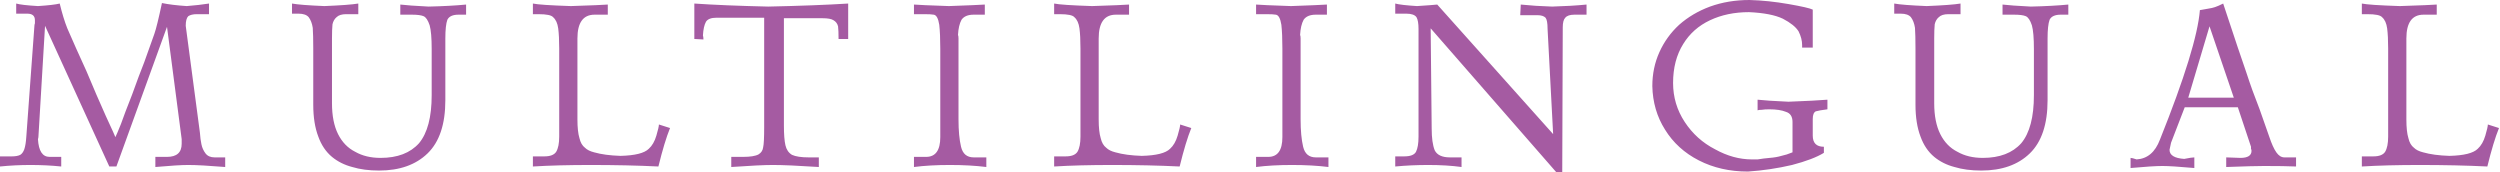 <?xml version="1.0"?>
<!DOCTYPE svg PUBLIC "-//W3C//DTD SVG 1.1//EN" "http://www.w3.org/Graphics/SVG/1.1/DTD/svg11.dtd">
<svg version='1.1' width='247px' height='17px' xmlns='http://www.w3.org/2000/svg' xmlns:xlink='http://www.w3.org/1999/xlink'>
	<g transform="translate(120.85,8)">
		<path d="M 3.25 -7.55 Q 3.8 -7.5 6.7 -7.4 Q 9.5 -7.5 10.25 -7.55 L 10.25 -6.55 L 9.15 -6.55 Q 8.3 -6.55 7.95 -6.05 Q 7.65 -5.5 7.6 -4.55 Q 7.65 -4.45 7.65 -4.2 L 7.65 3.8 Q 7.65 5.45 7.9 6.5 Q 8.15 7.55 9.15 7.55 L 10.4 7.55 L 10.4 8.5 Q 8.8 8.3 6.8 8.3 Q 4.8 8.3 3.25 8.5 L 3.25 7.5 L 4.45 7.5 Q 5.85 7.5 5.85 5.55 L 5.85 -3.2 Q 5.85 -4.65 5.75 -5.55 Q 5.6 -6.5 5.2 -6.55 Q 4.95 -6.6 4.25 -6.6 L 3.25 -6.6 Z M 19.1 -6.3 Q 18.85 -6.65 18.1 -6.65 L 17 -6.65 L 17 -7.65 Q 17.55 -7.5 19.15 -7.4 Q 20.7 -7.5 21.15 -7.55 L 32.6 5.25 L 32.05 -5.15 Q 32.05 -6 31.85 -6.25 Q 31.6 -6.5 31.05 -6.5 L 29.35 -6.5 L 29.4 -7.55 Q 30.85 -7.4 32.5 -7.35 Q 34.35 -7.4 35.9 -7.55 L 35.9 -6.55 L 34.7 -6.55 Q 34.05 -6.55 33.8 -6.25 Q 33.55 -6 33.55 -5.3 L 33.5 9 L 32.9 9 L 20.5 -5.2 L 20.6 4.7 Q 20.6 6.1 20.9 6.85 Q 21.25 7.55 22.4 7.55 L 23.55 7.55 L 23.55 8.5 Q 22.1 8.3 20.25 8.3 Q 18.6 8.3 17 8.45 L 17 7.45 L 17.9 7.45 Q 18.8 7.45 19.05 7 Q 19.3 6.5 19.3 5.5 L 19.3 -5.15 Q 19.3 -5.95 19.1 -6.3 Z M 48.1 -7.35 Q 49.9 -8 52 -8 Q 53.85 -7.95 55.85 -7.6 Q 57.85 -7.25 58.25 -7.05 L 58.25 -3.3 L 57.2 -3.3 L 57.2 -3.55 Q 57.2 -4.2 56.85 -4.9 Q 56.45 -5.55 55.3 -6.15 Q 54.15 -6.7 51.95 -6.8 Q 49.8 -6.8 48.1 -6 Q 46.4 -5.2 45.45 -3.65 Q 44.45 -2.05 44.45 0.2 Q 44.45 2.3 45.6 4.05 Q 46.75 5.8 48.6 6.75 Q 50.4 7.75 52.25 7.75 Q 52.6 7.75 52.8 7.75 Q 53.4 7.65 54 7.6 Q 54.65 7.55 55.15 7.4 Q 55.65 7.3 56.25 7.05 L 56.25 4.05 Q 56.25 3.25 55.6 3.05 Q 55 2.8 53.95 2.8 Q 53.5 2.8 53.2 2.85 Q 52.9 2.85 52.8 2.9 L 52.8 1.85 Q 53.65 1.95 55.85 2.05 Q 58.5 1.95 59.7 1.85 L 59.7 2.8 Q 58.9 2.9 58.55 3 Q 58.25 3.15 58.25 3.75 L 58.25 5.4 Q 58.25 6.5 59.35 6.5 L 59.35 7.1 Q 58.3 7.75 56.2 8.3 Q 54.05 8.8 51.85 8.95 Q 49.15 8.95 47 7.85 Q 44.85 6.75 43.65 4.8 Q 42.45 2.9 42.4 0.5 Q 42.4 -1.3 43.1 -2.85 Q 43.8 -4.4 45.05 -5.55 Q 46.35 -6.7 48.1 -7.35 Z M 68.35 -5.25 Q 68.25 -5.9 67.95 -6.3 Q 67.65 -6.65 66.95 -6.65 L 66.3 -6.65 L 66.3 -7.65 Q 67.1 -7.5 69.5 -7.4 Q 71.95 -7.5 72.85 -7.65 L 72.85 -6.6 L 71.65 -6.6 Q 71 -6.6 70.7 -6.3 Q 70.4 -6.05 70.3 -5.6 Q 70.25 -5.1 70.25 -4.2 L 70.25 2.2 Q 70.25 4.05 70.85 5.25 Q 71.45 6.45 72.55 7 Q 73.6 7.6 75.05 7.6 Q 77.55 7.6 78.85 6.15 Q 80.1 4.65 80.1 1.4 L 80.1 -3.15 Q 80.1 -4.8 79.9 -5.5 Q 79.65 -6.25 79.3 -6.4 Q 78.95 -6.55 78.15 -6.55 L 77 -6.55 L 77 -7.55 Q 77.8 -7.45 79.8 -7.35 Q 81.95 -7.4 83.5 -7.55 L 83.5 -6.55 L 82.75 -6.55 Q 81.9 -6.55 81.65 -6.05 Q 81.45 -5.5 81.45 -4.2 L 81.45 1.9 Q 81.45 5.45 79.7 7.15 Q 77.95 8.85 74.9 8.85 Q 73.4 8.85 72.25 8.5 Q 71.1 8.2 70.25 7.5 Q 69.35 6.75 68.9 5.5 Q 68.4 4.2 68.4 2.35 L 68.4 -3.2 Q 68.4 -4.55 68.35 -5.25 Z M 97.35 -7.15 Q 97.7 -7.2 98 -7.3 Q 98.3 -7.4 98.8 -7.65 Q 100.5 -2.5 101.1 -0.8 Q 101.65 0.9 102.4 2.8 Q 103 4.5 103.35 5.5 Q 103.7 6.55 104.05 7.05 Q 104.4 7.55 104.85 7.55 L 106 7.55 L 106 8.45 Q 104.85 8.4 102.85 8.4 Q 101.8 8.4 99.1 8.5 L 99.1 7.55 L 100.5 7.6 Q 101.6 7.6 101.6 6.9 Q 101.6 6.8 101.55 6.7 Q 101.55 6.55 101.55 6.5 L 100.25 2.6 L 95 2.6 L 93.65 6.1 Q 93.6 6.4 93.5 6.8 Q 93.5 7.6 94.95 7.7 Q 95.7 7.55 95.95 7.55 L 95.95 8.6 Q 93.7 8.4 92.8 8.4 Q 91.85 8.4 89.65 8.6 L 89.65 7.6 Q 89.8 7.6 90.25 7.75 Q 91.85 7.65 92.55 5.8 Q 96.2 -3.3 96.5 -7 Q 97.05 -7.1 97.35 -7.15 Z M 118.6 -6.55 Q 116.9 -6.55 116.9 -4.2 L 116.9 3.8 Q 116.9 5 117.1 5.65 Q 117.25 6.3 117.65 6.6 Q 117.95 6.9 118.55 7.05 Q 119.6 7.35 121.15 7.4 Q 123.3 7.35 123.95 6.7 Q 124.45 6.25 124.7 5.4 Q 124.95 4.55 124.95 4.3 L 126.05 4.65 Q 125.5 6 124.9 8.45 Q 121.85 8.3 118.2 8.3 Q 114.95 8.3 112.5 8.45 L 112.5 7.45 L 113.65 7.45 Q 114.5 7.45 114.8 7 Q 115.1 6.5 115.1 5.5 L 115.1 -3.2 Q 115.1 -4.45 115 -5.2 Q 114.9 -5.95 114.5 -6.3 Q 114.25 -6.6 113.05 -6.6 L 112.5 -6.6 L 112.5 -7.65 Q 113.2 -7.5 116.25 -7.4 Q 119.3 -7.5 119.9 -7.55 L 119.9 -6.55 Z M -119.25 -6.65 L -119.25 -7.65 Q -118.75 -7.5 -117.1 -7.4 Q -115.55 -7.5 -114.95 -7.65 Q -114.6 -6.2 -114.2 -5.2 Q -113.4 -3.35 -112.3 -0.95 Q -111.3 1.45 -110.4 3.45 Q -109.45 5.5 -109.45 5.55 Q -109.3 5.25 -108.9 4.25 Q -108.55 3.25 -107.8 1.35 Q -107.1 -0.6 -106.6 -1.85 Q -106.15 -3.15 -105.6 -4.65 Q -105.35 -5.35 -104.85 -7.7 Q -103.9 -7.5 -102.4 -7.4 Q -101.15 -7.5 -100.2 -7.65 L -100.2 -6.6 L -101.4 -6.6 Q -101.95 -6.6 -102.25 -6.4 Q -102.5 -6.15 -102.5 -5.45 L -101.1 5.1 Q -101.05 5.8 -100.95 6.25 Q -100.85 6.75 -100.55 7.15 Q -100.25 7.55 -99.65 7.55 L -98.6 7.55 L -98.6 8.5 Q -101.05 8.3 -102.25 8.3 Q -103.25 8.3 -105.5 8.5 L -105.5 7.5 L -104.35 7.5 Q -102.9 7.5 -102.9 6.2 L -102.9 5.75 L -104.35 -5.35 L -109.35 8.45 L -110.05 8.45 L -116.4 -5.45 L -117.05 5.45 Q -117.05 5.6 -117.1 5.75 Q -117 7.5 -115.95 7.5 L -114.8 7.5 L -114.8 8.45 Q -116.25 8.3 -117.85 8.3 Q -119.35 8.3 -120.85 8.45 L -120.85 7.45 L -119.65 7.45 Q -119.15 7.45 -118.85 7.3 Q -118.6 7.15 -118.45 6.75 Q -118.3 6.3 -118.25 5.5 L -117.45 -5.45 Q -117.45 -5.55 -117.4 -5.7 Q -117.4 -5.85 -117.4 -6 Q -117.4 -6.65 -118.15 -6.65 Z M -92 -6.65 L -92 -7.65 Q -91.2 -7.5 -88.8 -7.4 Q -86.35 -7.5 -85.45 -7.65 L -85.45 -6.6 L -86.65 -6.6 Q -87.3 -6.6 -87.6 -6.3 Q -87.9 -6.05 -88 -5.6 Q -88.05 -5.1 -88.05 -4.2 L -88.05 2.2 Q -88.05 4.05 -87.45 5.25 Q -86.85 6.45 -85.75 7 Q -84.7 7.6 -83.25 7.6 Q -80.75 7.6 -79.45 6.15 Q -78.2 4.65 -78.2 1.4 L -78.2 -3.15 Q -78.2 -4.8 -78.4 -5.5 Q -78.65 -6.25 -79 -6.4 Q -79.35 -6.55 -80.15 -6.55 L -81.3 -6.55 L -81.3 -7.55 Q -80.5 -7.45 -78.5 -7.35 Q -76.35 -7.4 -74.8 -7.55 L -74.8 -6.55 L -75.55 -6.55 Q -76.4 -6.55 -76.65 -6.05 Q -76.85 -5.5 -76.85 -4.2 L -76.85 1.9 Q -76.85 5.45 -78.6 7.15 Q -80.35 8.85 -83.4 8.85 Q -84.9 8.85 -86.05 8.5 Q -87.2 8.2 -88.05 7.5 Q -88.95 6.75 -89.4 5.5 Q -89.9 4.2 -89.9 2.35 L -89.9 -3.2 Q -89.9 -4.55 -89.95 -5.25 Q -90.05 -5.9 -90.35 -6.3 Q -90.65 -6.65 -91.35 -6.65 Z M -60.8 -7.55 L -60.8 -6.55 L -62.1 -6.55 Q -63.8 -6.55 -63.8 -4.2 L -63.8 3.8 Q -63.8 5 -63.6 5.65 Q -63.45 6.3 -63.05 6.6 Q -62.75 6.9 -62.15 7.05 Q -61.1 7.35 -59.55 7.4 Q -57.4 7.35 -56.75 6.7 Q -56.25 6.25 -56 5.4 Q -55.75 4.55 -55.75 4.3 L -54.65 4.65 Q -55.2 6 -55.8 8.45 Q -58.85 8.3 -62.5 8.3 Q -65.75 8.3 -68.2 8.45 L -68.2 7.45 L -67.05 7.45 Q -66.2 7.45 -65.9 7 Q -65.6 6.5 -65.6 5.5 L -65.6 -3.2 Q -65.6 -4.45 -65.7 -5.2 Q -65.8 -5.95 -66.2 -6.3 Q -66.45 -6.6 -67.65 -6.6 L -68.2 -6.6 L -68.2 -7.65 Q -67.5 -7.5 -64.45 -7.4 Q -61.4 -7.5 -60.8 -7.55 Z M -51.35 -4.1 L -52.25 -4.15 L -52.25 -7.65 Q -49.35 -7.45 -44.95 -7.35 Q -40.25 -7.45 -37.05 -7.65 L -37.05 -4.15 L -38 -4.15 Q -38 -5 -38.05 -5.4 Q -38.15 -5.8 -38.5 -6 Q -38.8 -6.2 -39.6 -6.2 L -43.4 -6.2 L -43.4 4.4 Q -43.4 5.7 -43.25 6.35 Q -43.1 7 -42.6 7.3 Q -42.05 7.55 -40.95 7.55 L -39.95 7.55 L -39.95 8.5 Q -43 8.3 -44.5 8.3 Q -45.75 8.3 -48.6 8.5 L -48.6 7.5 L -47.45 7.5 Q -46.35 7.5 -45.9 7.25 Q -45.5 7 -45.45 6.55 Q -45.35 6.15 -45.35 4.55 L -45.35 -6.25 L -50.05 -6.25 Q -50.85 -6.25 -51.1 -5.85 Q -51.35 -5.4 -51.4 -4.5 Q -51.35 -4.35 -51.35 -4.1 Z M -30.55 -7.55 Q -30 -7.5 -27.1 -7.4 Q -24.3 -7.5 -23.55 -7.55 L -23.55 -6.55 L -24.65 -6.55 Q -25.5 -6.55 -25.85 -6.05 Q -26.15 -5.5 -26.2 -4.55 Q -26.15 -4.45 -26.15 -4.2 L -26.15 3.8 Q -26.15 5.45 -25.9 6.5 Q -25.65 7.55 -24.65 7.55 L -23.4 7.55 L -23.4 8.5 Q -25 8.3 -27 8.3 Q -29 8.3 -30.55 8.5 L -30.55 7.5 L -29.35 7.5 Q -27.95 7.5 -27.95 5.55 L -27.95 -3.2 Q -27.95 -4.65 -28.05 -5.55 Q -28.2 -6.5 -28.6 -6.55 Q -28.85 -6.6 -29.55 -6.6 L -30.55 -6.6 Z M -14.2 -5.2 Q -14.3 -5.95 -14.7 -6.3 Q -14.95 -6.6 -16.15 -6.6 L -16.7 -6.6 L -16.7 -7.65 Q -16 -7.5 -12.95 -7.4 Q -9.9 -7.5 -9.3 -7.55 L -9.3 -6.55 L -10.6 -6.55 Q -12.3 -6.55 -12.3 -4.2 L -12.3 3.8 Q -12.3 5 -12.1 5.65 Q -11.95 6.3 -11.55 6.6 Q -11.25 6.9 -10.65 7.05 Q -9.6 7.35 -8.05 7.4 Q -5.9 7.35 -5.25 6.7 Q -4.75 6.25 -4.5 5.4 Q -4.25 4.55 -4.25 4.3 L -3.15 4.65 Q -3.7 6 -4.3 8.45 Q -7.35 8.3 -11 8.3 Q -14.25 8.3 -16.7 8.45 L -16.7 7.45 L -15.55 7.45 Q -14.7 7.45 -14.4 7 Q -14.1 6.5 -14.1 5.5 L -14.1 -3.2 Q -14.1 -4.45 -14.2 -5.2 Z M 99.85 1.65 L 97.45 -5.4 L 95.35 1.65 Z" fill="#A55BA2"/>
	</g>
</svg>
